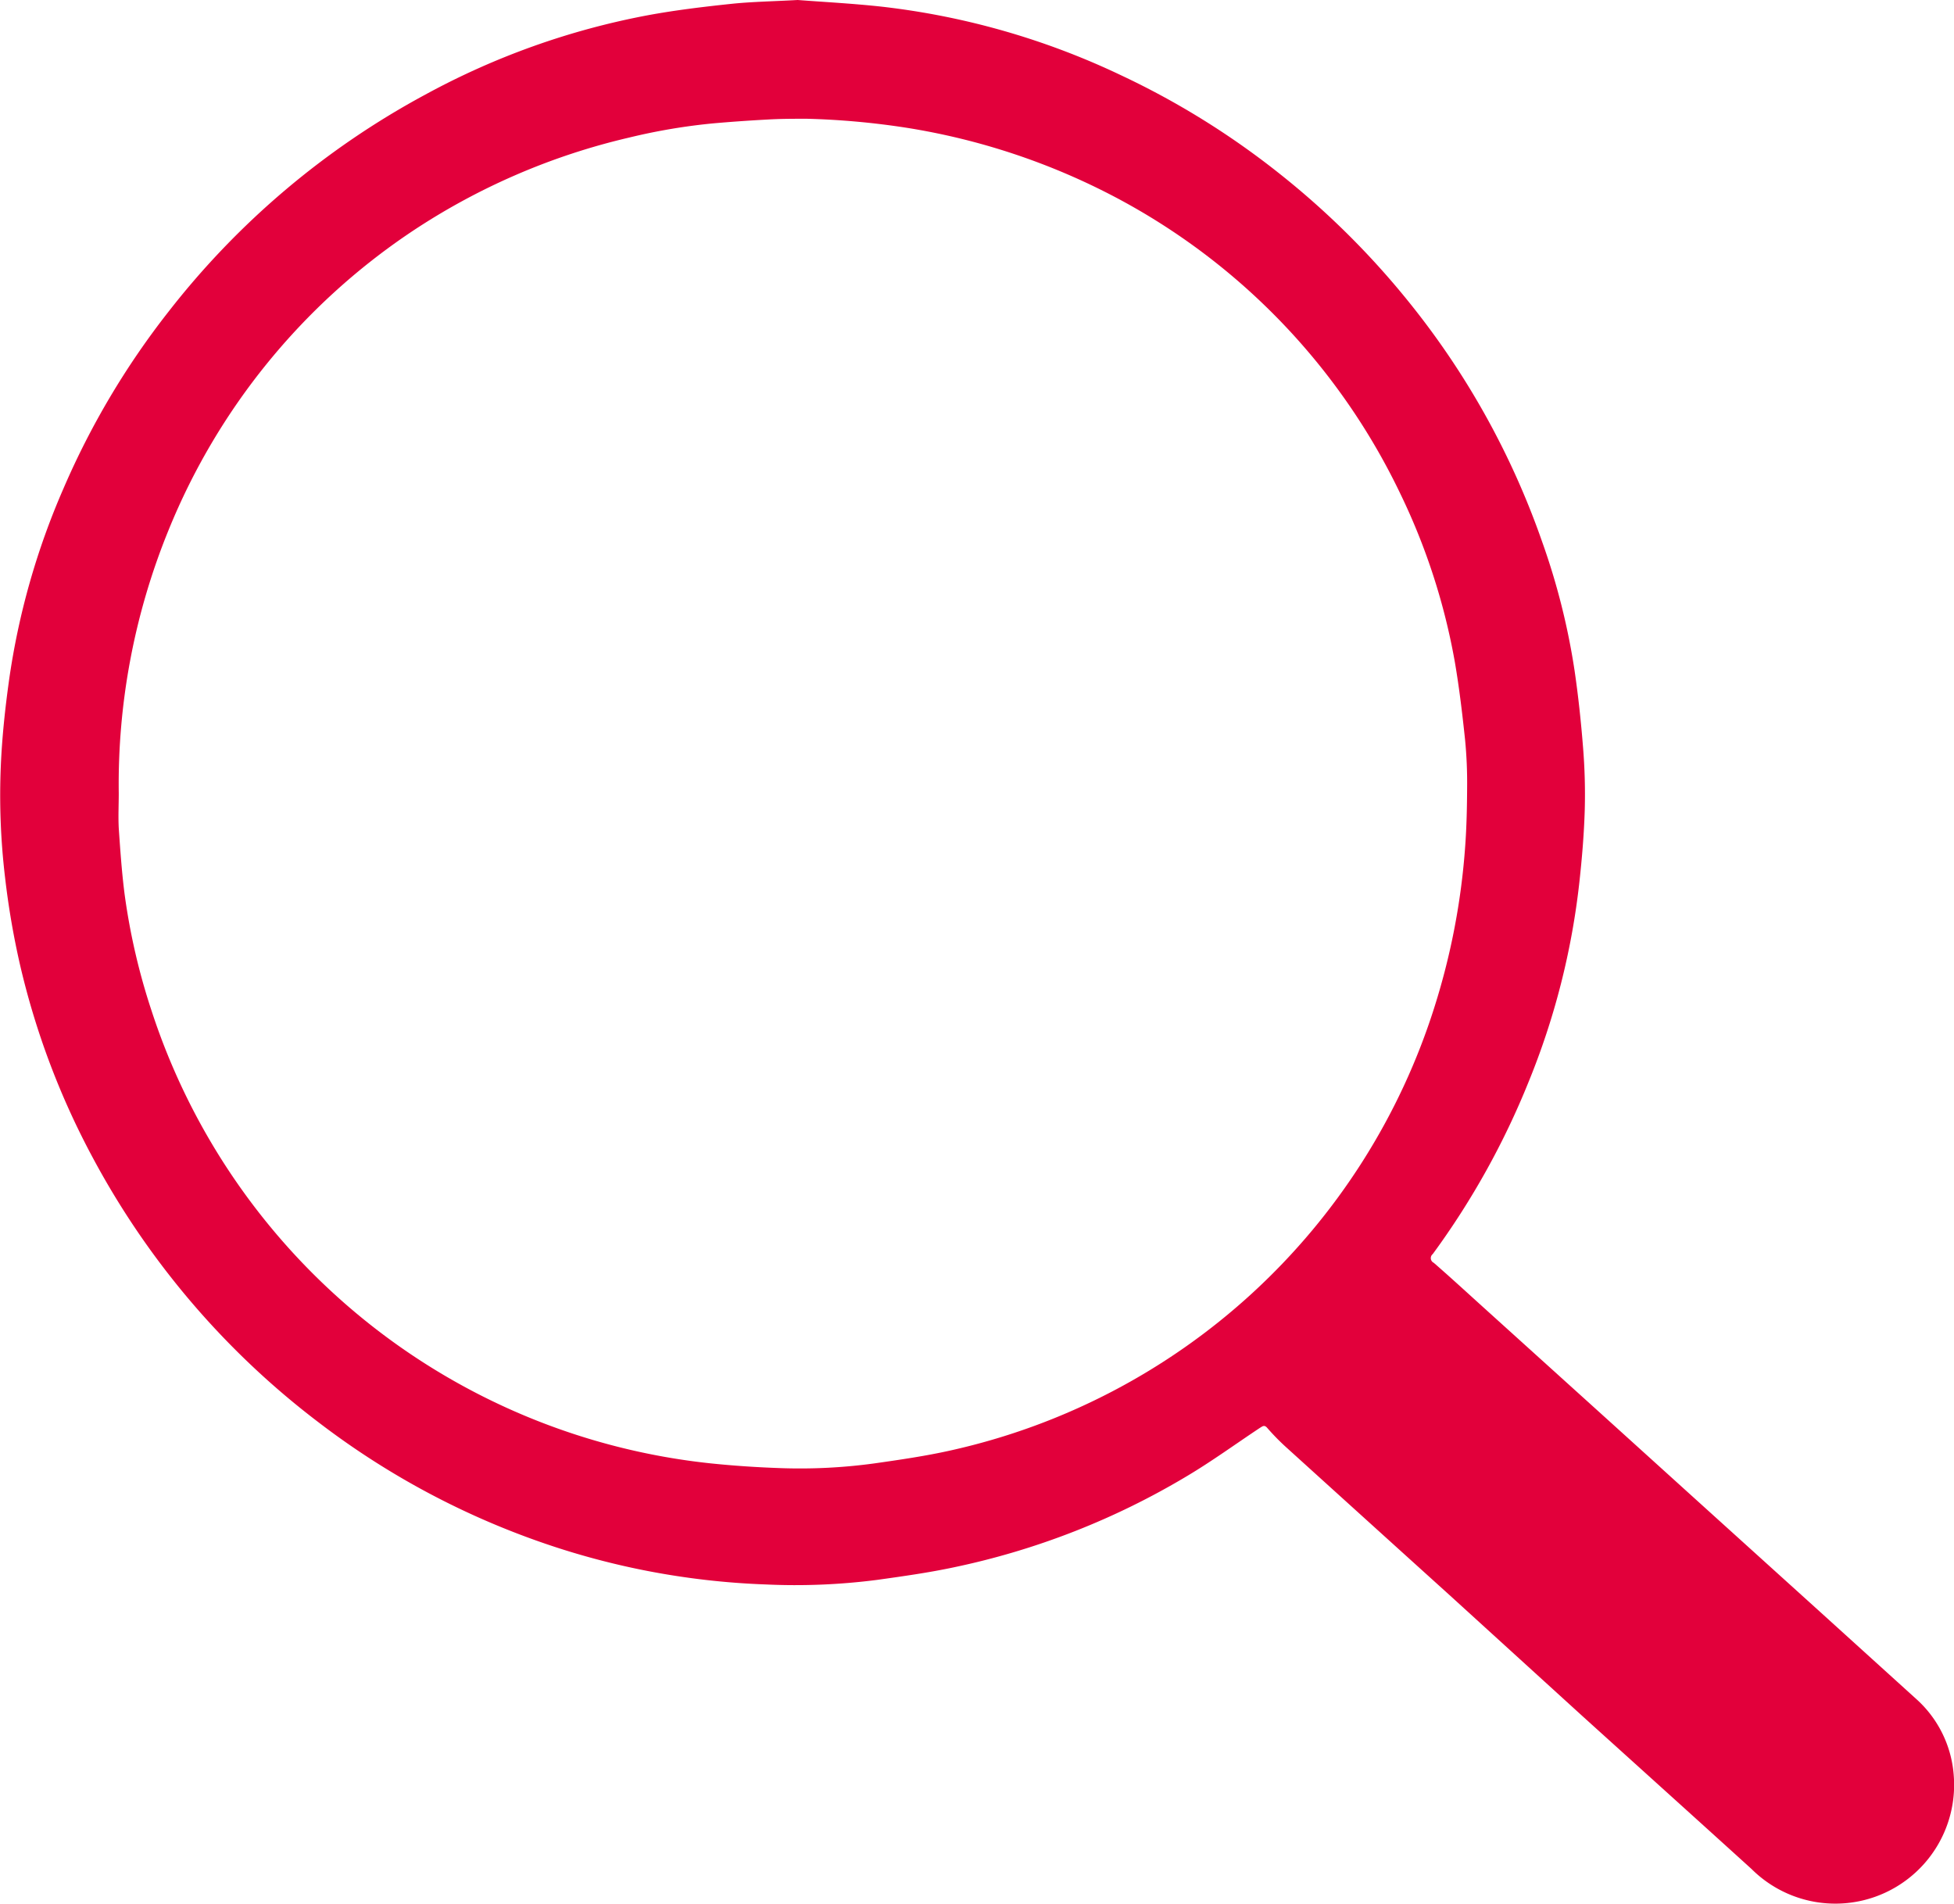 <svg id="Слой_1" data-name="Слой 1" xmlns="http://www.w3.org/2000/svg" viewBox="0 0 192.68 187.75">
  <defs>
    <style>
      .cls-1 {
        fill: #e2003b;
      }
    </style>
  </defs>
  <title>лупа 2</title>
  <path class="cls-1" d="M94.71,18.7c2.46,0.19,5.39.34,8.31,0.66a74.43,74.43,0,0,1,23.57,6.76,79.19,79.19,0,0,1,15.6,9.68A80.89,80.89,0,0,1,155,48.51,79,79,0,0,1,168.11,72.1a68,68,0,0,1,3.2,12.69c0.37,2.52.64,5.05,0.84,7.59a57.22,57.22,0,0,1,.17,6.15c-0.07,2.39-.27,4.78-0.53,7.15a73.26,73.26,0,0,1-5,19.68,77.87,77.87,0,0,1-9.46,17,0.51,0.51,0,0,0,.1.86c1.69,1.47,3.35,3,5,4.49l11.54,10.43,9.07,8.21,12.54,11.34q4.69,4.25,9.38,8.5a11.21,11.21,0,0,1,3.74,7.52A11.71,11.71,0,0,1,188.77,203c-5.51-5-11.06-10-16.59-15L159,176q-8.11-7.33-16.21-14.67a22.5,22.5,0,0,1-1.79-1.84c-0.29-.33-0.47-0.13-0.7,0-2.4,1.59-4.73,3.29-7.2,4.76a74.4,74.4,0,0,1-23,9c-2.5.53-5,.88-7.58,1.24a62.88,62.88,0,0,1-10.9.45,75.5,75.5,0,0,1-23.16-4.5,78.46,78.46,0,0,1-21-11.49,80.38,80.38,0,0,1-22.26-26.09,76.8,76.8,0,0,1-7.17-19,79.1,79.1,0,0,1-1.48-8.63,68.45,68.45,0,0,1-.42-11c0.12-2.82.42-5.64,0.81-8.44A72.71,72.71,0,0,1,22.3,66.89,78.51,78.51,0,0,1,32.67,49.43,80.41,80.41,0,0,1,57.95,28.05a74.51,74.51,0,0,1,22-7.85c2.71-.5,5.46-0.83,8.21-1.12C90.15,18.87,92.19,18.84,94.71,18.7ZM27.76,96.91c0,1.15-.06,2.31,0,3.45,0.15,2.18.3,4.37,0.58,6.54A63.69,63.69,0,0,0,31,118.38,65.19,65.19,0,0,0,86.14,163c2.22,0.23,4.46.38,6.69,0.46a54.15,54.15,0,0,0,9.45-.46c2.53-.36,5.08-0.73,7.57-1.29a64.77,64.77,0,0,0,47.68-43.81,68.47,68.47,0,0,0,3-15.76c0.14-1.92.18-3.84,0.19-5.77a44.11,44.11,0,0,0-.2-4.71c-0.27-2.55-.57-5.1-1-7.62a63.35,63.35,0,0,0-5.36-16.6,64.57,64.57,0,0,0-28.1-29.28,66.51,66.51,0,0,0-20.67-6.87,76.81,76.81,0,0,0-9.79-.88c-1.3,0-2.61,0-3.92.08q-2.63.14-5.25,0.37a58.81,58.81,0,0,0-8.36,1.41A65.37,65.37,0,0,0,56.6,41.57,64.68,64.68,0,0,0,32.66,71,66.29,66.29,0,0,0,27.76,96.91Z" transform="translate(-16.05 -18.7)"/>
</svg>
